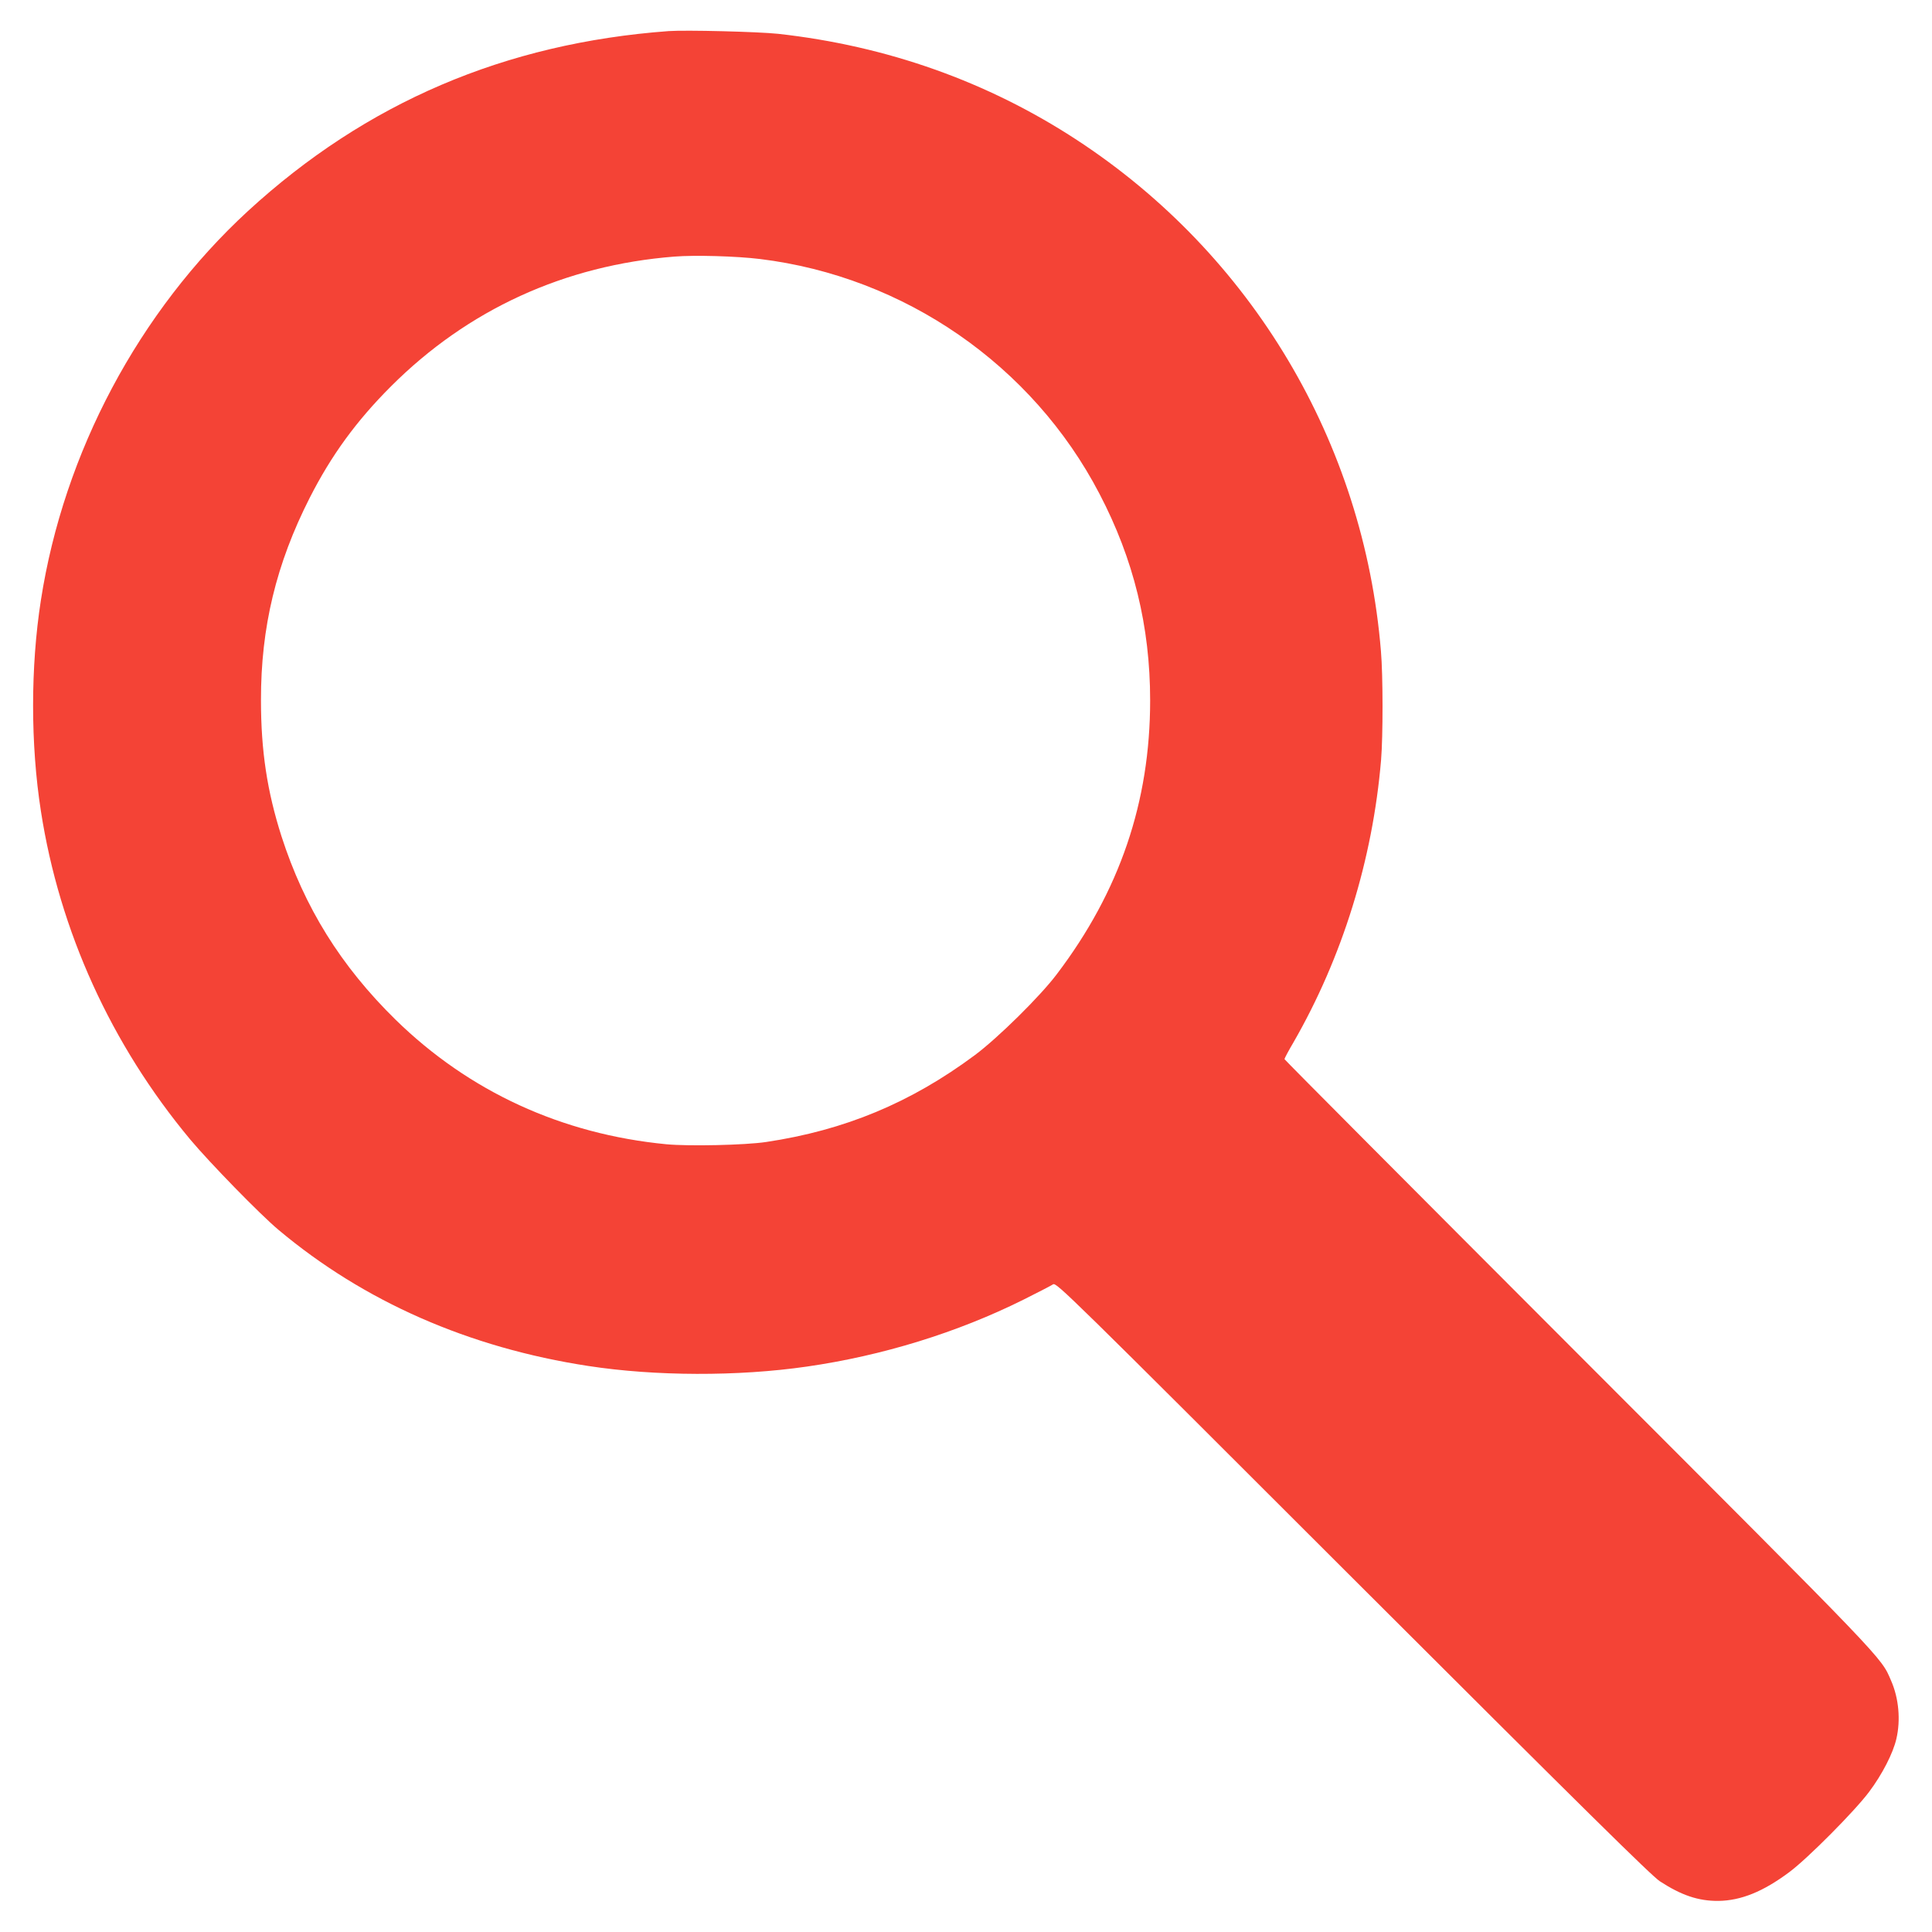 <?xml version="1.0" standalone="no"?>
<!DOCTYPE svg PUBLIC "-//W3C//DTD SVG 20010904//EN"
 "http://www.w3.org/TR/2001/REC-SVG-20010904/DTD/svg10.dtd">
<svg version="1.0" xmlns="http://www.w3.org/2000/svg"
 width="1280pt" height="1280pt" viewBox="0 0 1280 1280"
 preserveAspectRatio="xMidYMid meet">
<g transform="translate(0,1280) scale(0.1,-0.1)"
fill="#f44336" stroke="none">
<path d="M4430 12594 c-1085 -80 -2005 -474 -2787 -1192 -723 -666 -1220
-1599 -1372 -2578 -69 -442 -69 -956 0 -1398 123 -794 465 -1546 989 -2175
129 -154 463 -497 585 -599 566 -475 1261 -781 2053 -902 443 -68 991 -70
1447 -4 501 72 997 225 1435 443 96 48 185 94 197 102 22 13 87 -50 1985
-1947 1536 -1534 1979 -1971 2035 -2008 143 -93 255 -131 388 -130 149 2 296
61 470 191 121 90 432 403 528 531 87 116 159 256 181 352 29 124 16 269 -35
385 -69 160 -15 103 -2075 2165 -1069 1070 -1944 1949 -1944 1953 0 5 26 54
59 110 324 563 525 1210 581 1872 13 157 13 560 -1 722 -113 1381 -855 2627
-2015 3386 -590 386 -1257 623 -1979 703 -134 14 -609 26 -725 18z m605 -1510
c957 -117 1805 -703 2249 -1555 227 -434 336 -880 336 -1369 0 -673 -202
-1266 -619 -1815 -110 -146 -390 -422 -543 -536 -424 -315 -861 -497 -1382
-575 -141 -21 -512 -29 -661 -15 -694 67 -1307 349 -1794 825 -363 356 -604
744 -756 1215 -95 298 -136 566 -136 901 -1 484 101 905 323 1342 143 281 308
508 538 738 509 509 1151 803 1878 860 136 11 412 3 567 -16z"/>
</g>
</svg>
